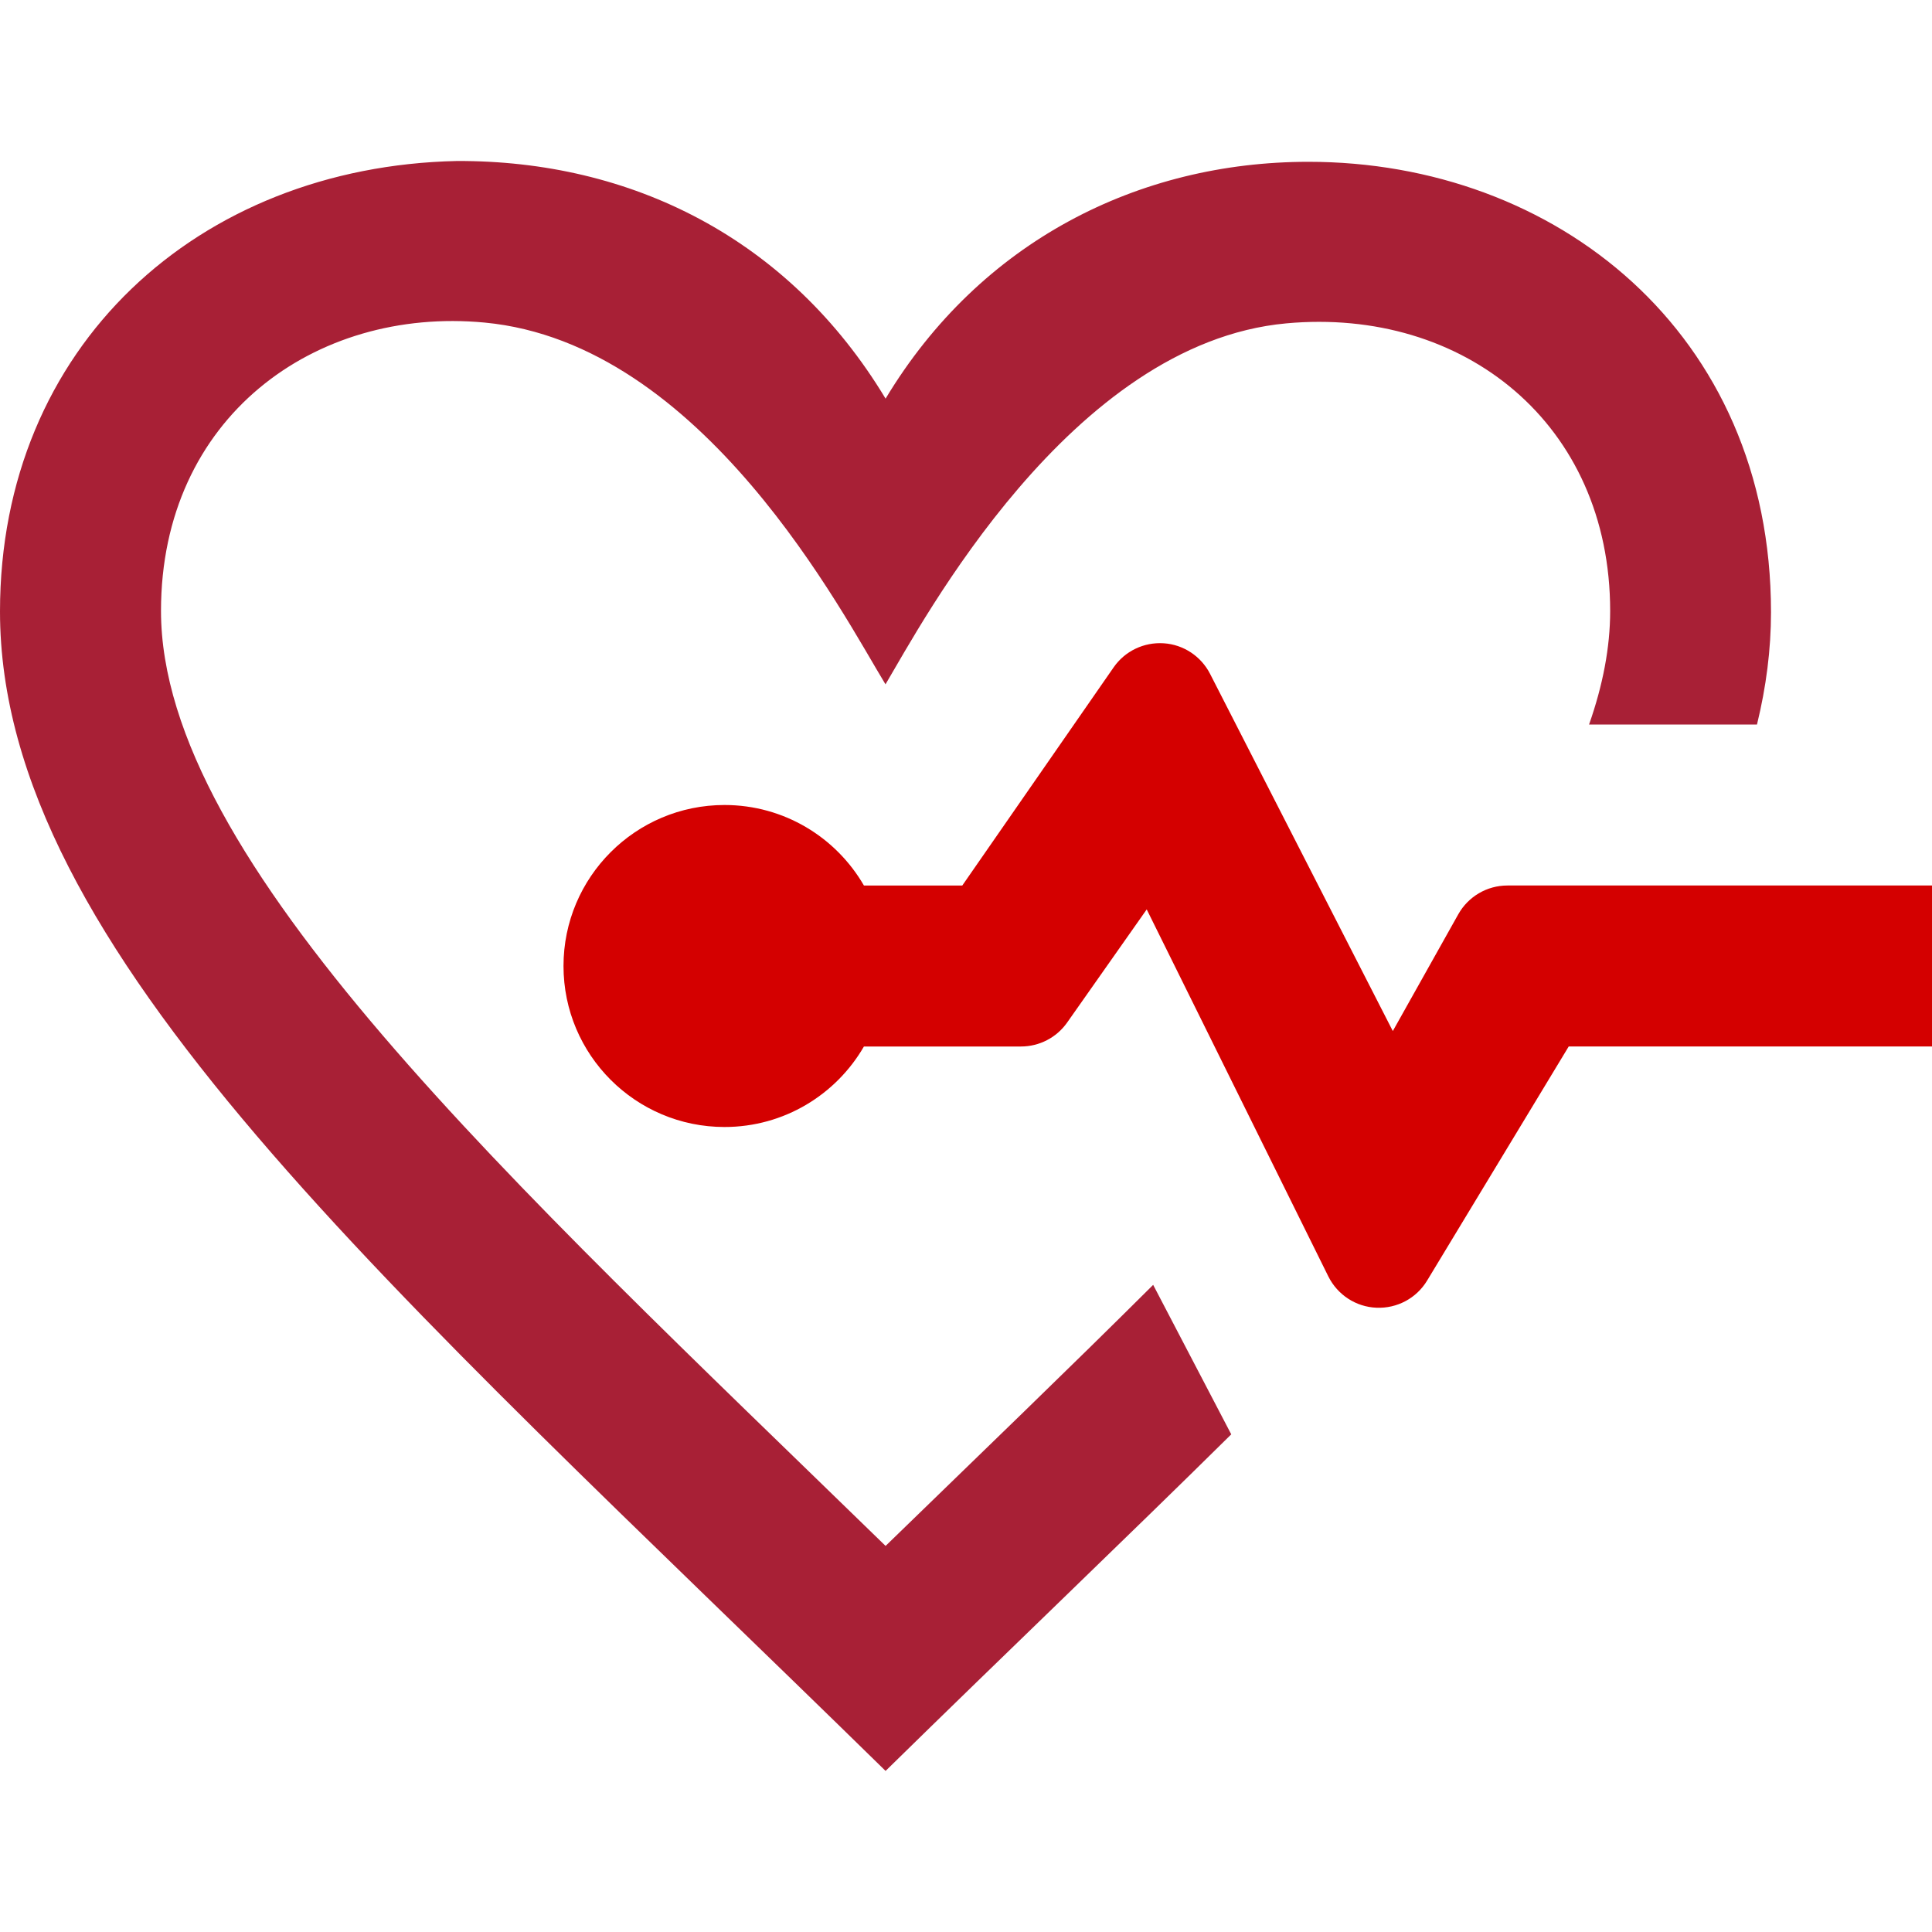 <?xml version="1.0" encoding="UTF-8" standalone="no"?>
<svg xmlns:dc="http://purl.org/dc/elements/1.1/" xmlns:cc="http://creativecommons.org/ns#" xmlns:rdf="http://www.w3.org/1999/02/22-rdf-syntax-ns#" xmlns:svg="http://www.w3.org/2000/svg" xmlns="http://www.w3.org/2000/svg" xmlns:sodipodi="http://sodipodi.sourceforge.net/DTD/sodipodi-0.dtd" xmlns:inkscape="http://www.inkscape.org/namespaces/inkscape" width="24" height="24" fill-rule="evenodd" clip-rule="evenodd" version="1.1" id="svg4" sodipodi:docname="24-7-nurses.svg" inkscape:version="1.0.1 (3bc2e813f5, 2020-09-07)">
  <defs id="defs8"></defs>
  <path d="M 10.732,13 C 10.386,13.598 9.74,14 9,14 7.896,14 7,13.104 7,12 c 0,-1.104 0.896,-2 2,-2 0.74,0 1.386,0.402 1.732,1 h 1.222 l 1.88,-2.71 c 0.14,-0.202 0.376,-0.315 0.622,-0.299 0.245,0.016 0.464,0.161 0.576,0.38 l 2.27,4.437 0.813,-1.45 C 18.239,11.137 18.472,11 18.726,11 H 24 v 2 h -4.513 l -1.759,2.908 c -0.132,0.219 -0.373,0.348 -0.629,0.337 -0.255,-0.01 -0.484,-0.16 -0.598,-0.389 l -2.256,-4.559 -0.989,1.406 C 13.125,12.889 12.911,13 12.683,13 Z" id="path2" sodipodi:nodetypes="cssscccccccsccccccccsc" style="fill:#d40000;fill-opacity:1"></path>
  <path d="M 21.826,9 H 19.74 C 19.911,8.513 20.002,8.043 20.002,7.59 20.002,5.264 18.184,3.814 15.978,4.017 13.297,4.264 11.46,7.727 11,8.501 10.473,7.638 8.739,4.263 6.019,4.007 3.909,3.808 2,5.188 2,7.589 c 0,3.109 4.347,7.084 9.001,11.615 1.16,-1.127 2.285,-2.208 3.324,-3.243 l 0.97,1.857 C 13.977,19.12 12.526,20.504 11.001,21.999 4.837,15.962 0,11.797 0,7.596 0,4.302 2.462,2.07 5.674,2 7.837,1.991 9.799,2.957 11.001,4.952 12.178,2.996 14.147,2.01 16.254,2.01 19.318,2.01 22,4.125 22,7.605 22,8.069 21.94,8.533 21.826,9 Z" id="path835" sodipodi:nodetypes="ccscccsccccsccssc" style="fill:#a82036;fill-opacity:1"></path>
</svg>

